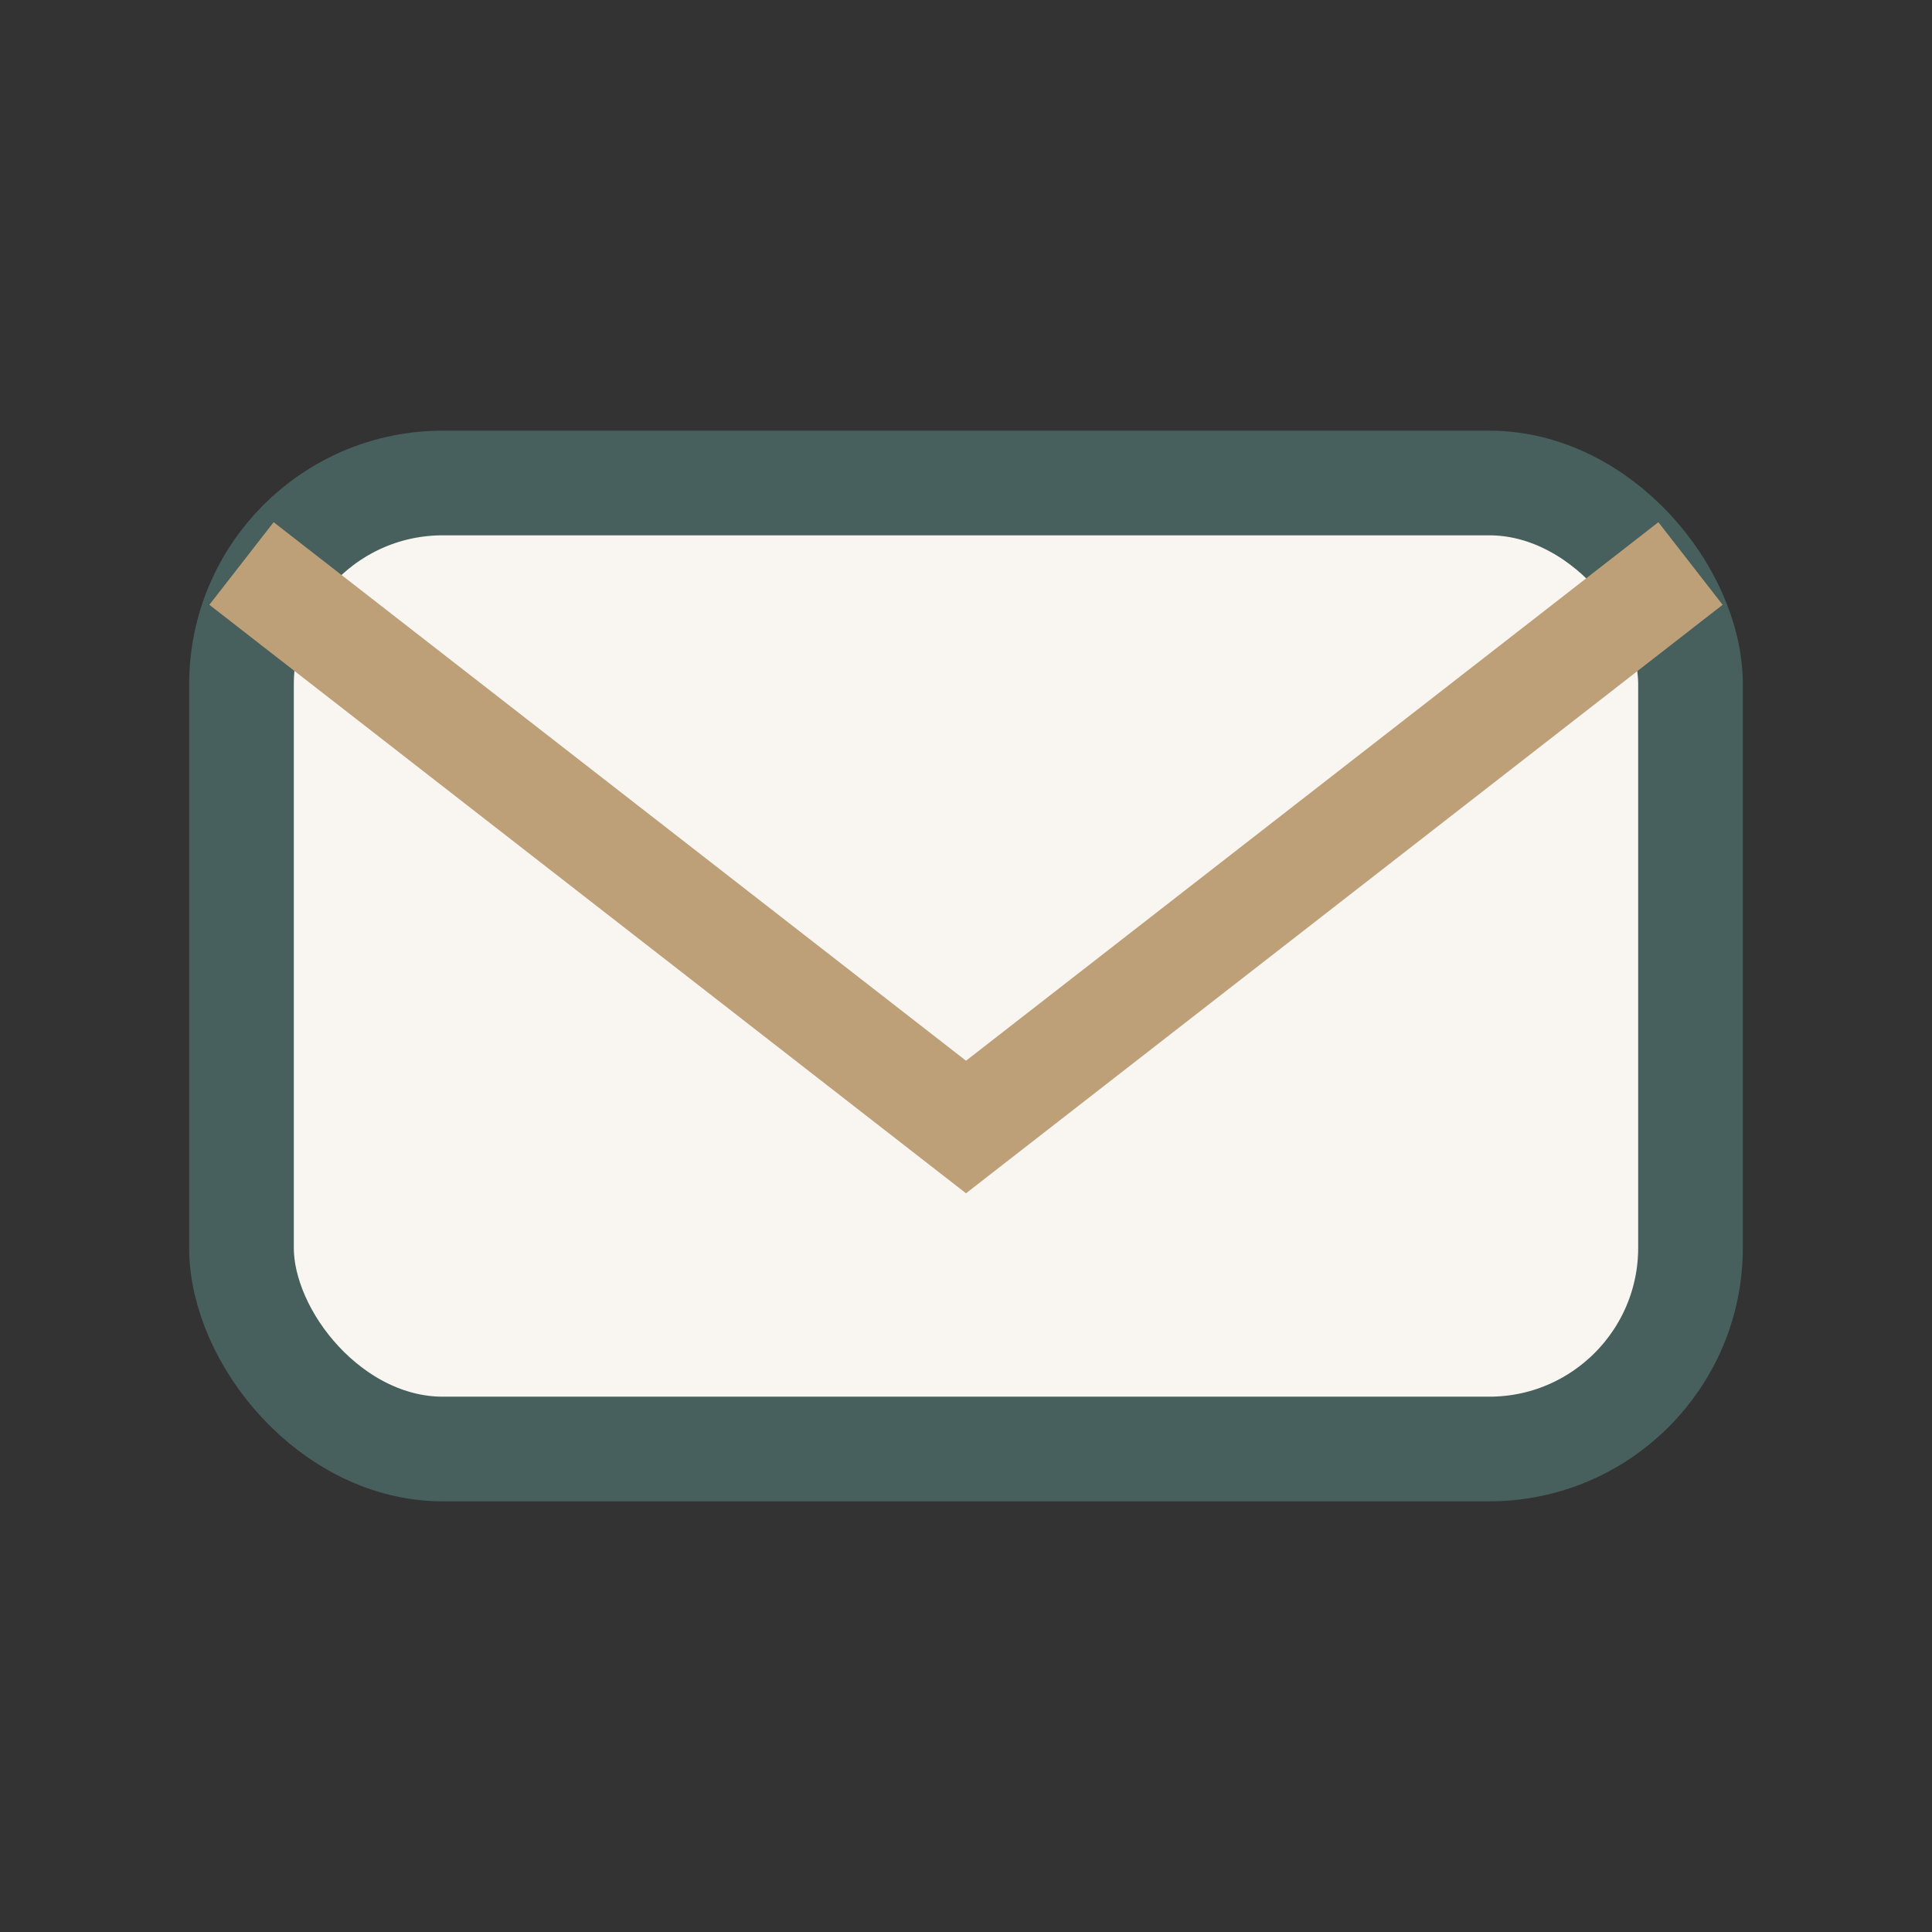 <?xml version="1.0" encoding="UTF-8"?>
<svg xmlns="http://www.w3.org/2000/svg" width="24" height="24" viewBox="0 0 24 24"><rect x="0" y="0" width="24" height="24" fill="#333333" stroke="none"/><rect x="3" y="6" width="18" height="12" rx="2.5" fill="#F9F6F2" stroke="#47605D" stroke-width="1.3"/><path d="M3 7l9 7 9-7" fill="none" stroke="#BDA078" stroke-width="1.3"/></svg>